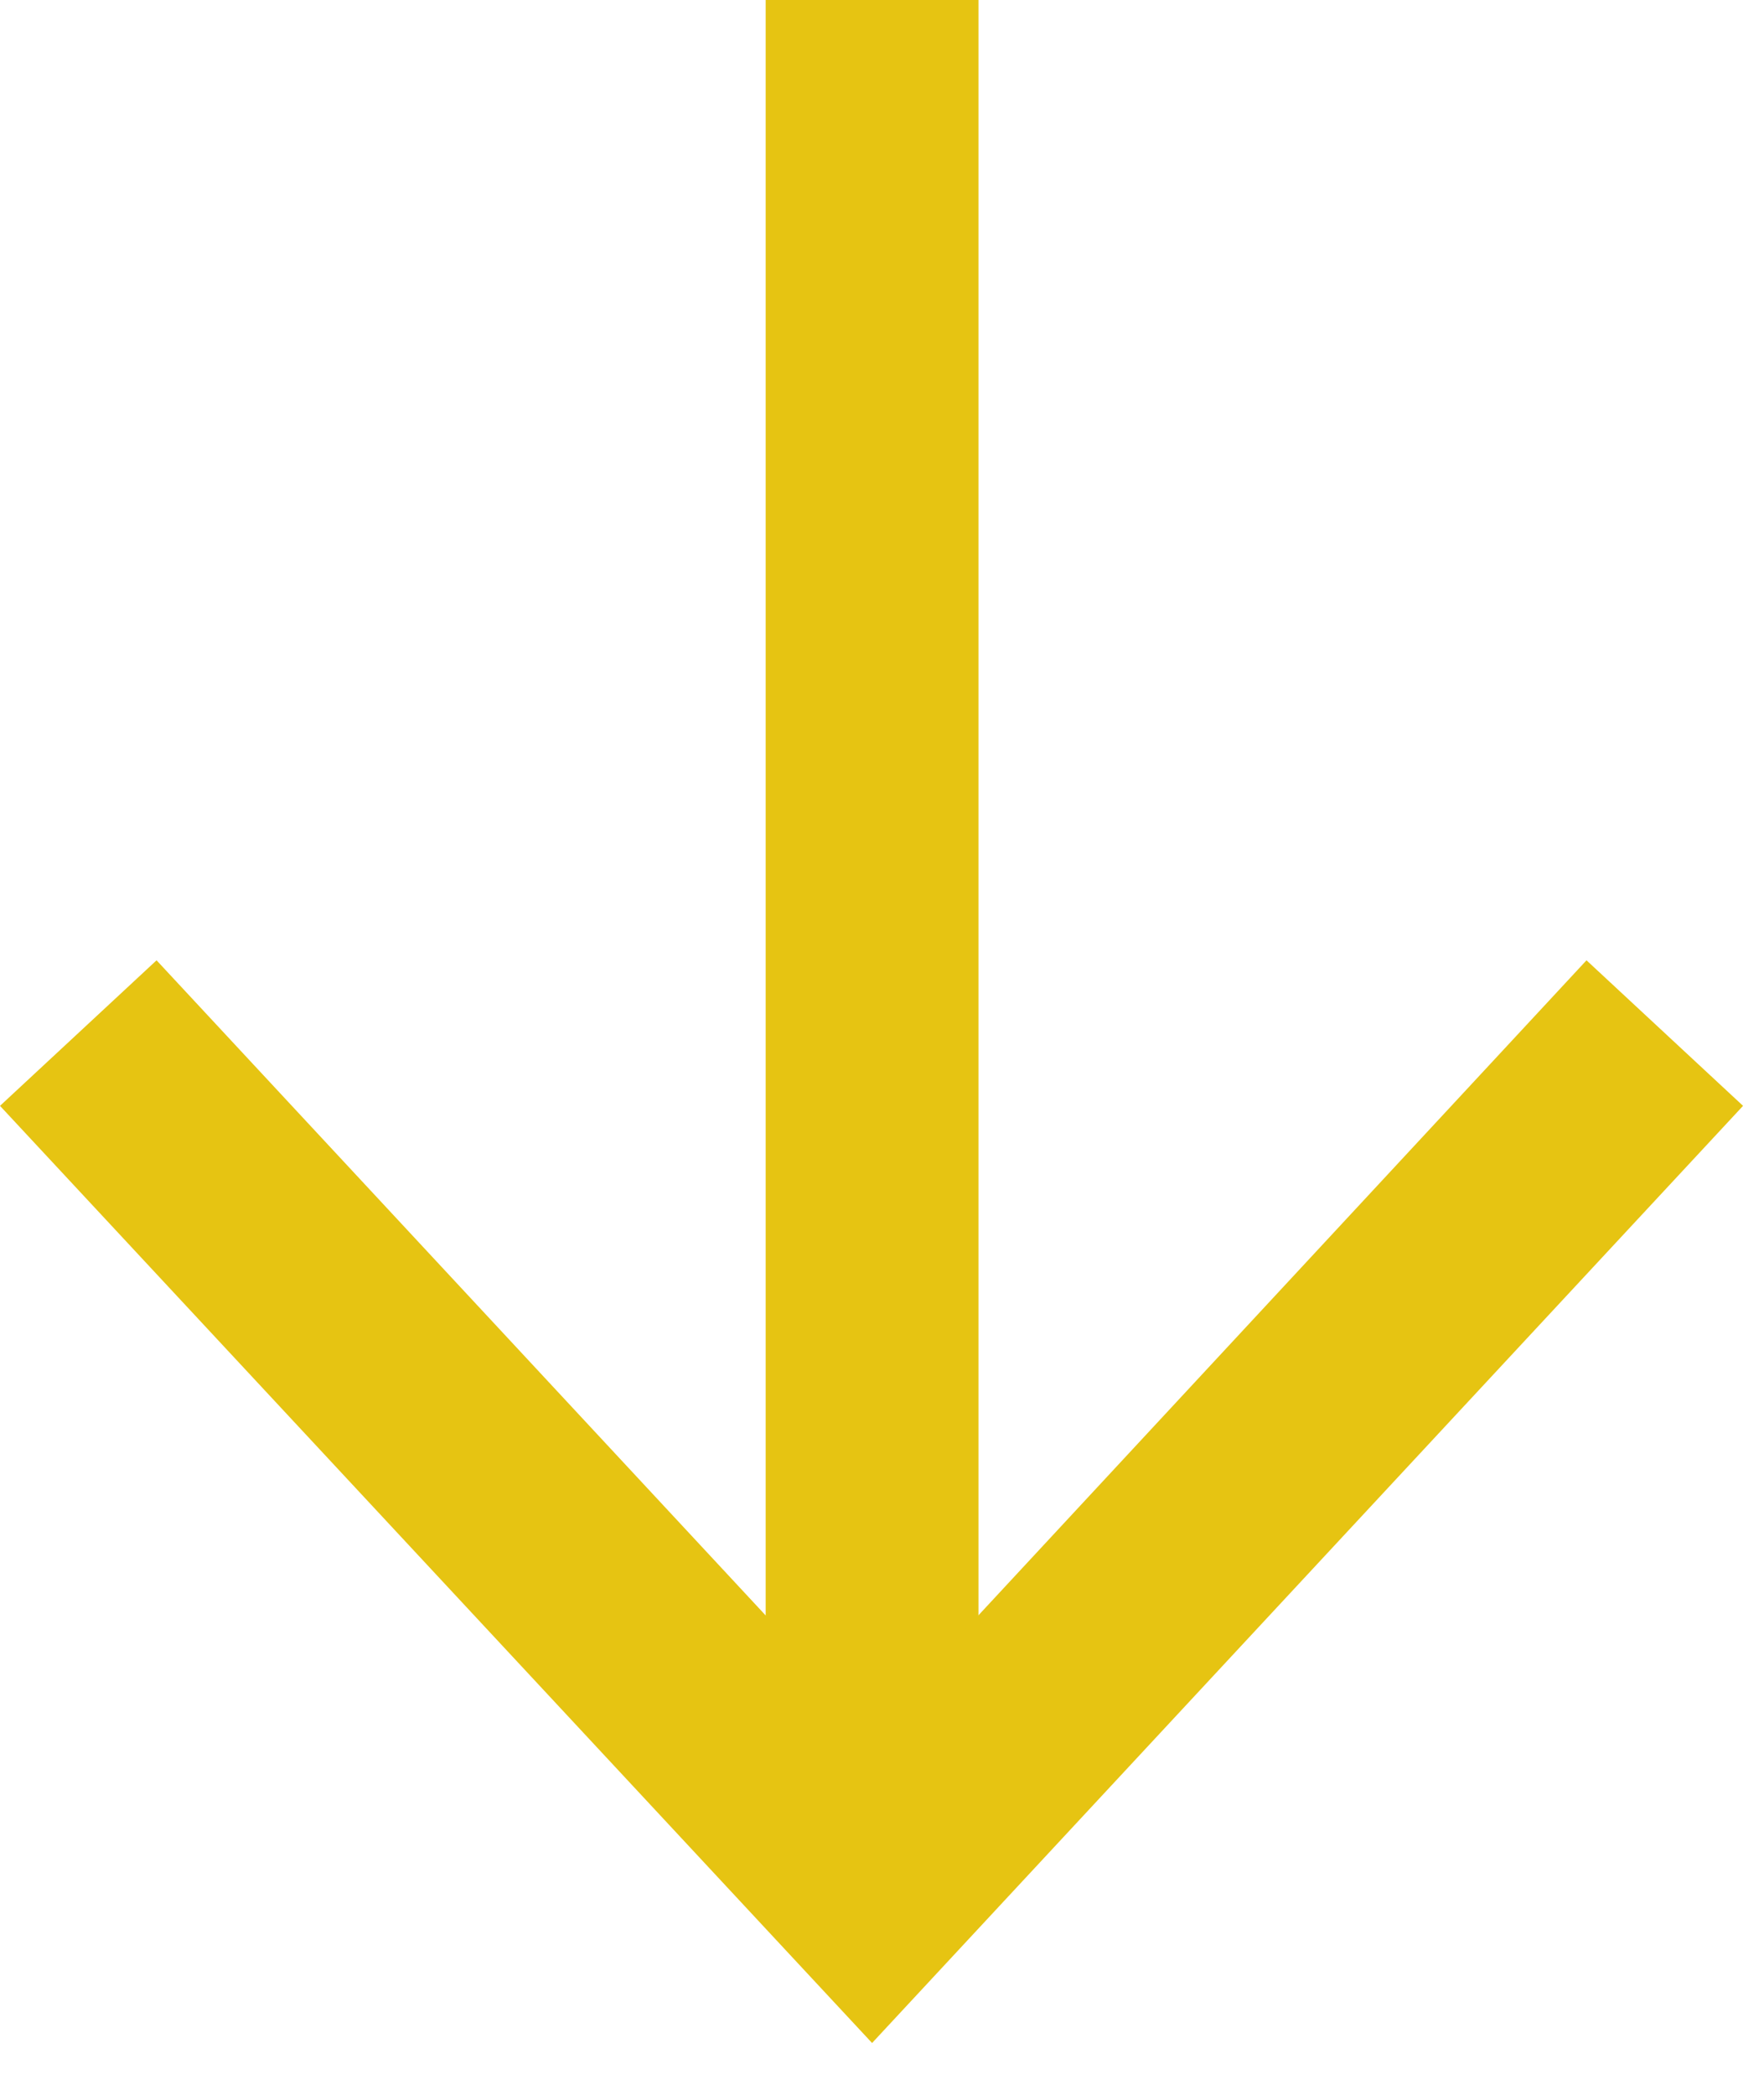 <svg width="16" height="19" viewBox="0 0 16 19" fill="none" xmlns="http://www.w3.org/2000/svg">
<g clip-path="url(#clip0_74_2035)">
<path d="M7.91 0L7.91 16.43" stroke="#E6C412" stroke-width="1.93" stroke-miterlimit="10"/>
<path d="M0 10.03L1.42 8.71L7.91 15.69L14.39 8.71L15.81 10.03L7.91 18.53L0 10.03Z" fill="#E6C412"/>
</g>
<defs>
<clipPath id="clip0_74_2035">
<rect width="15.81" height="18.53" fill="white" transform="matrix(-1 0 0 -1 15.81 18.53)"/>
</clipPath>
</defs>
</svg>

